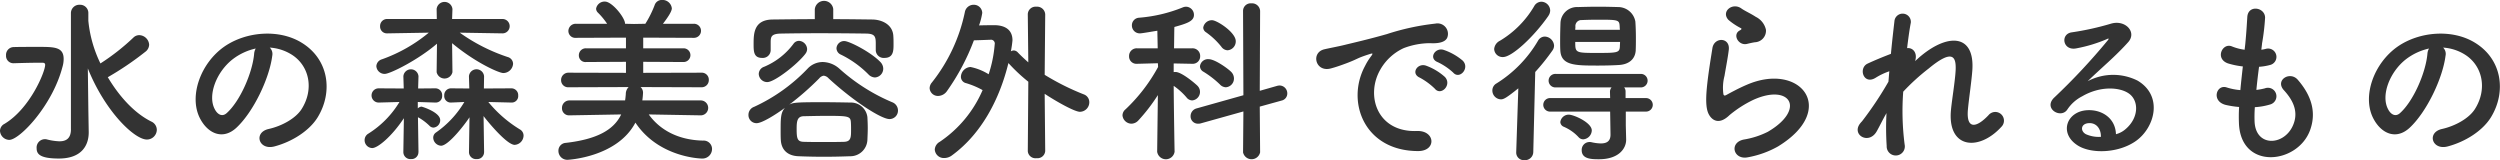 <svg xmlns="http://www.w3.org/2000/svg" width="492.186" height="31.53" viewBox="0 0 492.186 31.53">
  <defs>
    <style>
      .cls-1 {
        fill: #333;
        fill-rule: evenodd;
      }
    </style>
  </defs>
  <path id="水の森美容外科で得られるもの" class="cls-1" d="M565.061,3480.38c0,1.82-.946,2.38-2.276,2.38a11.338,11.338,0,0,1-2.52-.39,1.646,1.646,0,0,0-1.96,1.75c0,1.09.56,2.03,4.375,2.03,4.516,0,5.881-2.62,5.881-5.14v-0.07l-0.07-4.17-0.105-8.36c3.43,8.54,9.206,14,11.621,14a1.953,1.953,0,0,0,1.96-1.93,1.8,1.8,0,0,0-1.085-1.61c-3.43-1.71-6.37-5.04-8.576-8.75a0.143,0.143,0,0,0,.1-0.03,59.689,59.689,0,0,0,7.281-4.94,1.8,1.8,0,0,0,.77-1.43,2.016,2.016,0,0,0-1.96-1.86,1.633,1.633,0,0,0-1.12.46,43.274,43.274,0,0,1-6.511,5.11,24.571,24.571,0,0,1-2.38-8.4v-1.47a1.614,1.614,0,0,0-1.68-1.68,1.651,1.651,0,0,0-1.75,1.68v22.82Zm-12.147,2.1c2.03,0,8.471-6.72,10.466-14.32a5.608,5.608,0,0,0,.245-1.61c0-2.34-1.785-2.38-4.9-2.38-1.785,0-3.921,0-5.006.04a1.528,1.528,0,0,0-1.435,1.64,1.442,1.442,0,0,0,1.435,1.54h0.07c1.085-.03,3.256-0.1,4.9-0.1h0.735c0.315,0,.56.07,0.56,0.42,0,1.36-2.975,8.61-8.016,11.62a1.573,1.573,0,0,0-.875,1.36A1.876,1.876,0,0,0,552.914,3482.48Zm51.291-18.17a9.187,9.187,0,0,1,4.34,1.4c3.466,2.21,4.411,6.79,1.926,10.71-1.156,1.82-3.851,3.33-6.511,3.92-3.01.7-1.925,4.24,1.155,3.43,3.465-.91,6.9-3.08,8.541-5.77,3.045-5.01,2.17-11.45-3.255-14.7-4.411-2.66-10.817-2.17-15.122.8-4.691,3.26-7.036,9.77-4.831,14.11,1.541,3.01,4.481,4.37,7.176,1.89,3.361-3.12,6.511-9.73,7.071-14.18A1.751,1.751,0,0,0,604.205,3464.31Zm-2.765.18a2.453,2.453,0,0,0-.315,1.08c-0.35,3.78-2.8,9.35-5.426,11.66-0.875.77-1.785,0.24-2.31-.77-1.47-2.7.28-7.35,3.535-9.87A11.524,11.524,0,0,1,601.44,3464.49Zm48.6-2.98a1.415,1.415,0,1,0-.035-2.83H640.1l0.07-1.93v-0.03a1.566,1.566,0,0,0-3.115,0v0.03l0.035,1.93H627.36a1.375,1.375,0,0,0-1.436,1.43,1.338,1.338,0,0,0,1.4,1.4h0.035l8.155-.14a30.344,30.344,0,0,1-9.241,5.25,1.5,1.5,0,0,0-1.085,1.33,1.625,1.625,0,0,0,1.645,1.54c1.086,0,6.651-2.8,10.292-5.95l-0.07,5.57v0.03a1.593,1.593,0,0,0,3.115,0v-0.03l-0.07-5.67c4.62,3.85,9.241,5.88,10.081,5.88a1.953,1.953,0,0,0,1.925-1.82,1.405,1.405,0,0,0-1.05-1.33,35.268,35.268,0,0,1-9.451-4.8l8.4,0.14h0.035Zm-3.64,23.38-0.105-7.1c0.91,1.22,4.62,5.67,6.125,5.67a1.866,1.866,0,0,0,1.75-1.82,1.4,1.4,0,0,0-.735-1.23,24.483,24.483,0,0,1-6.2-5.39l4.55,0.11h0.035a1.269,1.269,0,0,0,1.295-1.37,1.346,1.346,0,0,0-1.33-1.43l-5.425.03,0.035-2.38v-0.03a1.493,1.493,0,0,0-2.976,0v0.03l0.07,2.38-3.605-.03h-0.035a1.34,1.34,0,0,0-1.295,1.43,1.269,1.269,0,0,0,1.295,1.37h0.035l2.625-.11a19.259,19.259,0,0,1-5.6,6.02,1.221,1.221,0,0,0-.526.98,1.638,1.638,0,0,0,1.541,1.61c1.5,0,4.865-4.44,5.6-5.6l-0.1,6.83v0.03a1.382,1.382,0,0,0,1.5,1.37,1.365,1.365,0,0,0,1.471-1.33v-0.04Zm-12.917,0-0.105-6.86a0.119,0.119,0,0,0,.105.04,10.393,10.393,0,0,1,2.17,1.64,1.1,1.1,0,0,0,.805.35,1.45,1.45,0,0,0,1.3-1.47c0-1.57-3.606-2.66-3.676-2.66a1.193,1.193,0,0,0-.735.35v-1.26l3.466,0.11h0.07a1.262,1.262,0,0,0,1.26-1.37,1.34,1.34,0,0,0-1.295-1.43h-0.035l-3.4.03,0.07-2.38v-0.03a1.493,1.493,0,0,0-2.975,0v0.03l0.07,2.38-4.936-.03a1.4,1.4,0,0,0,0,2.8h0.035l4.061-.11a18.817,18.817,0,0,1-6.126,6.23,1.473,1.473,0,0,0-.735,1.3,1.546,1.546,0,0,0,1.5,1.54c1.085,0,3.851-2.28,6.231-5.88l-0.105,6.65v0.03a1.382,1.382,0,0,0,1.5,1.37,1.364,1.364,0,0,0,1.47-1.33v-0.04Zm55.582-7.24a1.47,1.47,0,0,0-.035-2.94H677.551a14.791,14.791,0,0,0,.14-1.51,1.473,1.473,0,0,0-.49-1.12l11.971,0.04a1.408,1.408,0,0,0,1.47-1.44,1.384,1.384,0,0,0-1.47-1.43l-11.446.03v-2.17l7.946,0.04a1.35,1.35,0,1,0,0-2.7h-7.946v-2.1l9.941,0.04a1.386,1.386,0,1,0,0-2.77h-6.056c0.805-1.05,1.75-2.38,1.75-3.04a1.853,1.853,0,0,0-1.925-1.65,1.489,1.489,0,0,0-1.47,1.05,20.605,20.605,0,0,1-1.82,3.64l-2.24.04-1.75-.04c0-1.19-2.556-4.37-3.956-4.37a1.694,1.694,0,0,0-1.75,1.4,1.121,1.121,0,0,0,.35.77,13.823,13.823,0,0,1,1.82,2.2h-6.126a1.439,1.439,0,0,0-1.5,1.44,1.36,1.36,0,0,0,1.5,1.33l9.837-.04v2.1H666.49a1.368,1.368,0,0,0-1.435,1.4,1.291,1.291,0,0,0,1.435,1.3l7.841-.04v2.17l-11.272-.03a1.439,1.439,0,0,0-1.5,1.47,1.388,1.388,0,0,0,1.5,1.4l11.8-.04a1.917,1.917,0,0,0-.56,1.37c-0.035.42-.07,0.84-0.14,1.26H663.234a1.468,1.468,0,0,0-1.5,1.5,1.387,1.387,0,0,0,1.47,1.44h0.035l10.151-.18c-1.47,3.08-4.83,4.9-10.921,5.6a1.533,1.533,0,0,0-1.435,1.58,1.747,1.747,0,0,0,1.82,1.75s9.731-.46,13.337-7.32c4.515,6.79,12.671,7.07,13.056,7.07a1.893,1.893,0,0,0,2.03-1.89,1.652,1.652,0,0,0-1.785-1.64c-5.145-.11-8.646-2.31-10.676-5.15l10.221,0.18h0.035Zm34.272-7.46a1.733,1.733,0,0,0,1.645-1.75,1.921,1.921,0,0,0-.56-1.29c-1.89-1.96-6.126-4.13-7.106-4.13a1.512,1.512,0,0,0-1.54,1.43,1.39,1.39,0,0,0,.84,1.23,19.861,19.861,0,0,1,5.426,3.88A1.886,1.886,0,0,0,723.339,3470.19Zm-8.191-13.4a1.826,1.826,0,0,0-3.64,0v1.92c-2.8,0-5.566.04-8.3,0.07-3.676.04-3.746,2.73-3.746,4.8,0,1.47,0,2.76,1.68,2.76a1.548,1.548,0,0,0,1.681-1.47v-1.78c0.035-.91.14-1.51,2.03-1.54,2.135-.04,4.76-0.07,7.421-0.07,3.22,0,6.58.03,9.346,0.07,1.715,0.03,1.89.59,1.89,1.96v1.36a1.559,1.559,0,0,0,1.715,1.47c1.785,0,1.785-1.47,1.785-2.69,0-.56,0-1.12-0.035-1.54-0.07-2.31-2.205-3.29-4.1-3.33-2.556-.03-5.146-0.07-7.736-0.07v-1.92Zm-5.5,8.75a1.524,1.524,0,0,0,.35-0.95,1.7,1.7,0,0,0-1.61-1.61,1.343,1.343,0,0,0-1.085.6,13.888,13.888,0,0,1-5.776,4.51,1.519,1.519,0,0,0-1.05,1.4,1.664,1.664,0,0,0,1.681,1.61C703.6,3471.1,708.112,3467.57,709.652,3465.54Zm-3.99,10.6c-0.875.95-.875,2.07-0.875,4.55,0,0.6,0,1.23.035,1.82,0.105,1.86,1.26,3.12,3.535,3.19,1.715,0.07,3.326.1,4.936,0.1,1.645,0,3.29-.03,5.11-0.1a3.365,3.365,0,0,0,3.466-3.22c0.035-.81.07-1.58,0.07-2.31,0-.77-0.035-1.51-0.07-2.17a3.261,3.261,0,0,0-3.326-2.87c-2-.04-4.025-0.07-5.915-0.07-4.971,0-5.426.1-6.161,0.49a54.46,54.46,0,0,0,5.916-5.18,1.417,1.417,0,0,1,.875-0.53,1.525,1.525,0,0,1,.98.53c5.04,4.62,10.4,8.01,11.971,8.01a1.663,1.663,0,0,0,1.68-1.71,1.743,1.743,0,0,0-1.155-1.61,37.049,37.049,0,0,1-10.361-6.58,5.058,5.058,0,0,0-3.29-1.33,4.1,4.1,0,0,0-3.011,1.33,34.35,34.35,0,0,1-10.5,7.49,1.671,1.671,0,0,0-1.12,1.61,1.585,1.585,0,0,0,1.61,1.61C701.111,3479.19,703.807,3477.51,705.662,3476.14Zm11.656,6.72c-1.365.04-2.73,0.04-4.06,0.04s-2.626,0-3.921-.04c-1.26-.03-1.4-0.63-1.4-2.55,0-1.47.105-2.45,1.365-2.49,1.435-.03,2.941-0.07,4.411-0.07,4.34,0,4.83.04,4.9,1.26,0.035,0.49.035,0.98,0.035,1.47C718.648,3481.99,718.613,3482.79,717.318,3482.86Zm36.127,1.82a1.508,1.508,0,0,0,1.715,1.4,1.527,1.527,0,0,0,1.715-1.4l-0.105-11.27c2.556,1.68,5.951,3.54,6.931,3.54a1.876,1.876,0,0,0,1.855-1.89,1.626,1.626,0,0,0-1.085-1.54,48.383,48.383,0,0,1-7.7-3.85l0.105-11.9a1.6,1.6,0,0,0-1.75-1.51,1.529,1.529,0,0,0-1.68,1.47v0.04l0.1,9.45c-0.665-.6-1.365-1.23-2.065-1.96a1.151,1.151,0,0,0-.805-0.39,1.119,1.119,0,0,0-.56.18,21.034,21.034,0,0,0,.315-2.17c0-2.07-1.435-2.91-3.361-2.98-0.56,0-1.89,0-3.22.04a13.293,13.293,0,0,0,.63-2.45,1.651,1.651,0,0,0-1.715-1.61,1.749,1.749,0,0,0-1.715,1.47,33.084,33.084,0,0,1-6.476,13.82,1.8,1.8,0,0,0-.455,1.12,1.633,1.633,0,0,0,1.68,1.54,2.18,2.18,0,0,0,1.75-.98,43.713,43.713,0,0,0,5.286-9.97c1.365-.04,3.115-0.11,3.115-0.11h0.105a0.752,0.752,0,0,1,.875.91,24.9,24.9,0,0,1-1.19,5.88,10.921,10.921,0,0,0-3.57-1.43,2,2,0,0,0-1.89,1.92,1.279,1.279,0,0,0,1.015,1.26,15.946,15.946,0,0,1,3.255,1.37,23.413,23.413,0,0,1-8.436,10.18,1.868,1.868,0,0,0-.98,1.51,1.78,1.78,0,0,0,1.89,1.68,2.512,2.512,0,0,0,1.506-.53c5.845-4.27,9.381-11.13,11.1-18.16l0.035,0.03a33.378,33.378,0,0,0,3.885,3.64Zm39.333-19.84a1.747,1.747,0,0,0,1.61-1.79c0-1.75-3.71-4.13-4.655-4.13a1.73,1.73,0,0,0-1.75,1.47,1.143,1.143,0,0,0,.56.91,14.669,14.669,0,0,1,3.01,2.84A1.564,1.564,0,0,0,792.778,3464.84Zm3.046,20.09a1.718,1.718,0,0,0,3.36,0l-0.07-9,4.3-1.19a1.421,1.421,0,0,0,1.12-1.4,1.548,1.548,0,0,0-1.5-1.57,2.355,2.355,0,0,0-.49.07l-3.43.98,0.07-15.72a1.583,1.583,0,0,0-1.715-1.5,1.5,1.5,0,0,0-1.645,1.5l0.07,16.59-9.206,2.59a1.576,1.576,0,0,0-1.191,1.51,1.438,1.438,0,0,0,1.471,1.5,1.637,1.637,0,0,0,.56-0.07l8.366-2.34Zm-3.4-12.81a1.711,1.711,0,0,0,1.61-1.75,1.837,1.837,0,0,0-.6-1.33c-0.63-.63-3.15-2.45-4.375-2.45a1.588,1.588,0,0,0-1.715,1.4,1.262,1.262,0,0,0,.7,1.08,18.713,18.713,0,0,1,3.22,2.49A1.656,1.656,0,0,0,792.428,3472.12Zm-10.081,12.67s-0.14-7.67-.175-12.95a13.2,13.2,0,0,1,2.52,2.27,1.452,1.452,0,0,0,1.12.6,1.687,1.687,0,0,0,1.051-2.87c-0.175-.21-3.046-2.73-4.341-2.73a1.524,1.524,0,0,0-.35.03v-1.71l3.64,0.07h0.035a1.463,1.463,0,0,0,1.541-1.51,1.5,1.5,0,0,0-1.576-1.54h-3.57c0.035-1.89.035-3.46,0.07-4.2,2.52-.7,3.851-1.15,3.851-2.38a1.6,1.6,0,0,0-1.576-1.61,1.758,1.758,0,0,0-.56.11,28.979,28.979,0,0,1-8.681,2.06,1.491,1.491,0,0,0-1.4,1.51,1.549,1.549,0,0,0,1.61,1.57c0.385,0,2.731-.42,3.4-0.52l0.07,3.46h-4.061a1.5,1.5,0,0,0-1.575,1.54,1.443,1.443,0,0,0,1.54,1.51h0.035l4.1-.11,0.035,0.74a33.31,33.31,0,0,1-6.406,8.33,1.563,1.563,0,0,0-.6,1.19,1.791,1.791,0,0,0,1.785,1.64,1.894,1.894,0,0,0,1.33-.63,35.045,35.045,0,0,0,3.851-5l-0.14,11.13v0.03a1.735,1.735,0,0,0,3.43,0v-0.03Zm54.865-15.54c1.26,1.4,3.325-.91,1.855-2.38a11.519,11.519,0,0,0-3.71-2.1c-1.716-.56-3.081,1.68-1.191,2.41A12.311,12.311,0,0,1,837.212,3469.25Zm-3.606,3.18c1.225,1.44,3.4-.8,1.961-2.34a11.372,11.372,0,0,0-3.676-2.21c-1.715-.63-3.115,1.54-1.26,2.35A13.227,13.227,0,0,1,833.606,3472.43Zm-3.36,12.25c3.71,0.04,3.465-4.09-.21-3.95-7.841.28-10.186-7.07-7.106-12.22a10.2,10.2,0,0,1,4.516-4.09,14.723,14.723,0,0,1,5.18-.98c2.45,0.14,3.221-.56,3.431-1.16a2.061,2.061,0,0,0-2.381-2.69,47.159,47.159,0,0,0-9.521,2.06c-3.57,1.02-6.65,1.72-8.366,2.14-1.12.28-3.15,0.66-3.885,0.84-2.8.59-1.855,4.62,1.225,3.78,1.05-.28,2.03-0.63,3.151-1.05,2.38-.91,1.785-0.91,4.41-1.75,0.665-.21.84-0.25,0.28,0.49a11.614,11.614,0,0,0-1.12,1.82C816.034,3474.95,819.675,3484.65,830.246,3484.68Zm42.886-19.91c0.035-.7.035-1.51,0.035-2.31,0-1.12-.035-2.31-0.105-3.29a3.446,3.446,0,0,0-3.36-2.84c-1.121-.03-2.521-0.07-3.921-0.07-1.435,0-2.835.04-4.025,0.07a3.265,3.265,0,0,0-3.431,3.08c-0.035,1.02-.07,2.24-0.07,3.4,0,0.73,0,1.43.035,2.03,0.14,2.97,2.8,3.01,7.386,3.01,1.47,0,2.94-.04,4.1-0.11C871.767,3467.64,873.062,3466.59,873.132,3464.77Zm-17.187-6.72a1.888,1.888,0,0,0,.35-1.05,1.772,1.772,0,0,0-1.75-1.72,1.641,1.641,0,0,0-1.4.88,19.3,19.3,0,0,1-6.721,6.79,2.013,2.013,0,0,0-1.155,1.64,1.651,1.651,0,0,0,1.75,1.58C848.769,3466.17,853.11,3462.14,855.945,3458.05Zm19.217,18.86a1.33,1.33,0,1,0,0-2.66h-4.025v-1.29a1.2,1.2,0,0,0-.28-0.81h3.29a1.33,1.33,0,0,0,0-2.66H857.38a1.332,1.332,0,1,0,0,2.66h10.991a1.3,1.3,0,0,0-.315.84l0.035,1.26H856.33a1.332,1.332,0,1,0,0,2.66h11.761l0.07,4.48v0.07c0,1.33-.8,1.72-1.925,1.72a9.038,9.038,0,0,1-1.855-.25,1.524,1.524,0,0,0-.35-0.03,1.542,1.542,0,0,0-1.54,1.61c0,1.75,1.925,1.78,3.395,1.78,3.851,0,5.356-2.06,5.356-3.85v-0.07l-0.07-2.73v-2.73h3.99Zm-12.356,5.46a1.818,1.818,0,0,0,1.68-1.75c0-1.54-3.535-3.11-4.55-3.11a1.671,1.671,0,0,0-1.646,1.47,1.06,1.06,0,0,0,.665.91,8.534,8.534,0,0,1,2.906,2.03A1.233,1.233,0,0,0,862.806,3482.37Zm-13.2,2.52v0.07a1.5,1.5,0,0,0,1.611,1.51,1.632,1.632,0,0,0,1.75-1.58l0.385-15.78a42.427,42.427,0,0,0,3.395-4.24,1.679,1.679,0,0,0,.315-0.94,1.9,1.9,0,0,0-1.855-1.79,1.552,1.552,0,0,0-1.3.81,24.414,24.414,0,0,1-8.156,8.4,1.581,1.581,0,0,0-.84,1.4,1.743,1.743,0,0,0,1.68,1.75c0.525,0,1.05-.25,3.431-2.17Zm11.622-24.08c0-.21.035-0.42,0.035-0.59a1.183,1.183,0,0,1,1.26-1.33c0.805-.04,2.03-0.07,3.22-0.07,4.026,0,4.166.03,4.236,1.36,0,0.21.035,0.42,0.035,0.63h-8.786Zm8.821,2.38c0,0.32-.035.67-0.035,0.95-0.07,1.19-.56,1.22-4.516,1.22-4.235,0-4.27-.03-4.27-2.17h8.821Zm26.522,0.07a2.275,2.275,0,0,0,2.205-2.45,3.72,3.72,0,0,0-2-2.55c-1.015-.67-2.205-1.19-2.835-1.65-1.751-1.26-4.061.6-2.556,2.24a12.461,12.461,0,0,0,2.486,1.65c0.245,0.17-.106.35-0.281,0.45-1.47.81-.21,3.05,1.471,2.63C895.629,3463.44,896.119,3463.33,896.574,3463.26Zm4.62,20.48c11.832-7.25,4.376-16.7-6.195-12.11-1.646.7-3.291,1.61-3.991,1.99-0.315.18-.49,0.18-0.6-0.1a9.19,9.19,0,0,1,.21-3.64c0.28-1.68.665-3.64,0.84-5.11,0.315-2.52-2.87-2.59-3.22-.35-0.28,1.78-.735,4.48-1.015,7.03s-0.35,4.73.28,5.95,2.03,2.21,4.095.21a22.321,22.321,0,0,1,4.691-3.01c3.71-1.68,6.265-1.15,7,.25s-0.315,3.81-4.165,6.05a16.4,16.4,0,0,1-4.69,1.51c-2.976.59-2.066,4.06,0.77,3.5A19.072,19.072,0,0,0,901.194,3483.74Zm21.317-6.55a54.954,54.954,0,0,0,.035,6.48,1.789,1.789,0,1,0,3.536-.28,51.438,51.438,0,0,1-.28-10.4,42.075,42.075,0,0,1,5-4.55c4.9-4.06,5.426-2.17,5.321.32-0.105,2.1-.735,5.88-0.91,7.73-0.8,7.74,5.46,8.3,9.906,3.43a1.712,1.712,0,1,0-2.52-2.31c-2.346,2.49-4.411,2.91-4.061-1.08,0.175-2,.735-5.71.875-7.81,0.455-6.96-4.62-7.28-10.046-2.83-0.385.31-.8,0.7-1.225,1.08,0.525-1.64-.455-2.69-1.575-2.55,0.245-2.03.49-3.78,0.735-5.04a1.62,1.62,0,0,0-3.22-.35c-0.175,1.54-.455,3.88-0.7,6.51-1.646.63-3.326,1.33-4.586,1.92-1.89.88-.805,4.31,1.61,2.77a12.941,12.941,0,0,1,2.661-1.26c-0.071.7-.106,1.36-0.176,2.06a68.8,68.8,0,0,1-5.215,7.81,2.73,2.73,0,0,0-.28.31c-1.925,2.28,1.61,4.41,3.185,1.65C921.146,3479.78,921.776,3478.45,922.511,3477.19Zm45.173,4.17c-0.105-3.15-2.731-4.83-5.531-4.73-4.13.14-5.776,4.48-2.065,6.9,2.66,1.75,8.121,1.61,11.586-.88,3.675-2.66,5.321-8.82.28-11.83a10.711,10.711,0,0,0-9.836.11c1.26-1.23,2.66-2.49,4.06-3.78s2.8-2.66,3.921-3.92c1.75-1.96-.56-4.45-3.361-3.64a54.823,54.823,0,0,1-7.7,1.71c-2.381.28-1.856,3.75,0.91,3.15a28.412,28.412,0,0,0,5.88-1.78c0.28-.14.63-0.28,0.245,0.21a123.766,123.766,0,0,1-10.571,11.3c-2.17,2.14,1.33,4.2,2.591,2.35a7.746,7.746,0,0,1,2.94-2.63c3.535-2.06,7.316-1.82,9.136-.59,2,1.33,2.1,4.65-.455,6.93A4.716,4.716,0,0,1,967.684,3481.36Zm-2.976.52a6.234,6.234,0,0,1-2.94-.52c-1.12-.6-1.05-2.03.49-2.17S964.743,3480.27,964.708,3481.88Zm30.307-5.84a12.836,12.836,0,0,0,3.115-.56,1.672,1.672,0,1,0-1.12-3.15,11.939,11.939,0,0,1-1.68.31c0.14-1.47.315-2.97,0.525-4.55a10.876,10.876,0,0,0,2.135-.35,1.641,1.641,0,1,0-.805-3.18,5.771,5.771,0,0,1-.875.17c0.035-.42.105-0.84,0.14-1.26a43.827,43.827,0,0,0,.595-5.04c0-2.06-3.326-2.62-3.5-.17-0.105,1.64-.175,2.97-0.385,5.18-0.035.42-.105,0.87-0.14,1.29a9.887,9.887,0,0,1-2.52-.66c-1.855-.77-3.395,2.45-0.735,3.36a16.063,16.063,0,0,0,2.9.59c-0.175,1.58-.35,3.12-0.49,4.66a11.975,11.975,0,0,1-2.695-.53c-2-.66-3.08,2.66-0.245,3.43a17.673,17.673,0,0,0,2.695.42c-0.07,1.09-.07,2.14-0.035,3.12,0.28,9.34,11.451,8.19,13.971,1.54,1.33-3.54.35-6.86-2.38-10.01-1.54-1.79-4.555.07-2.73,2.06,1.96,2.14,2.94,4.45,1.71,7.07-1.82,3.89-7.28,4.1-7.49-.91A25.84,25.84,0,0,1,995.015,3476.04Zm37.065-11.73a9.152,9.152,0,0,1,4.34,1.4c3.47,2.21,4.41,6.79,1.93,10.71-1.16,1.82-3.85,3.33-6.51,3.92-3.01.7-1.93,4.24,1.15,3.43,3.47-.91,6.9-3.08,8.54-5.77,3.05-5.01,2.17-11.45-3.25-14.7-4.41-2.66-10.82-2.17-15.12.8-4.69,3.26-7.04,9.77-4.83,14.11,1.54,3.01,4.48,4.37,7.17,1.89,3.36-3.12,6.51-9.73,7.07-14.18A1.726,1.726,0,0,0,1032.08,3464.31Zm-2.76.18a2.454,2.454,0,0,0-.32,1.08c-0.35,3.78-2.8,9.35-5.42,11.66-0.88.77-1.79,0.24-2.31-.77-1.47-2.7.28-7.35,3.53-9.87A11.547,11.547,0,0,1,1029.32,3464.49Z" transform="translate(-551.094 -3454.94)"/>
</svg>
